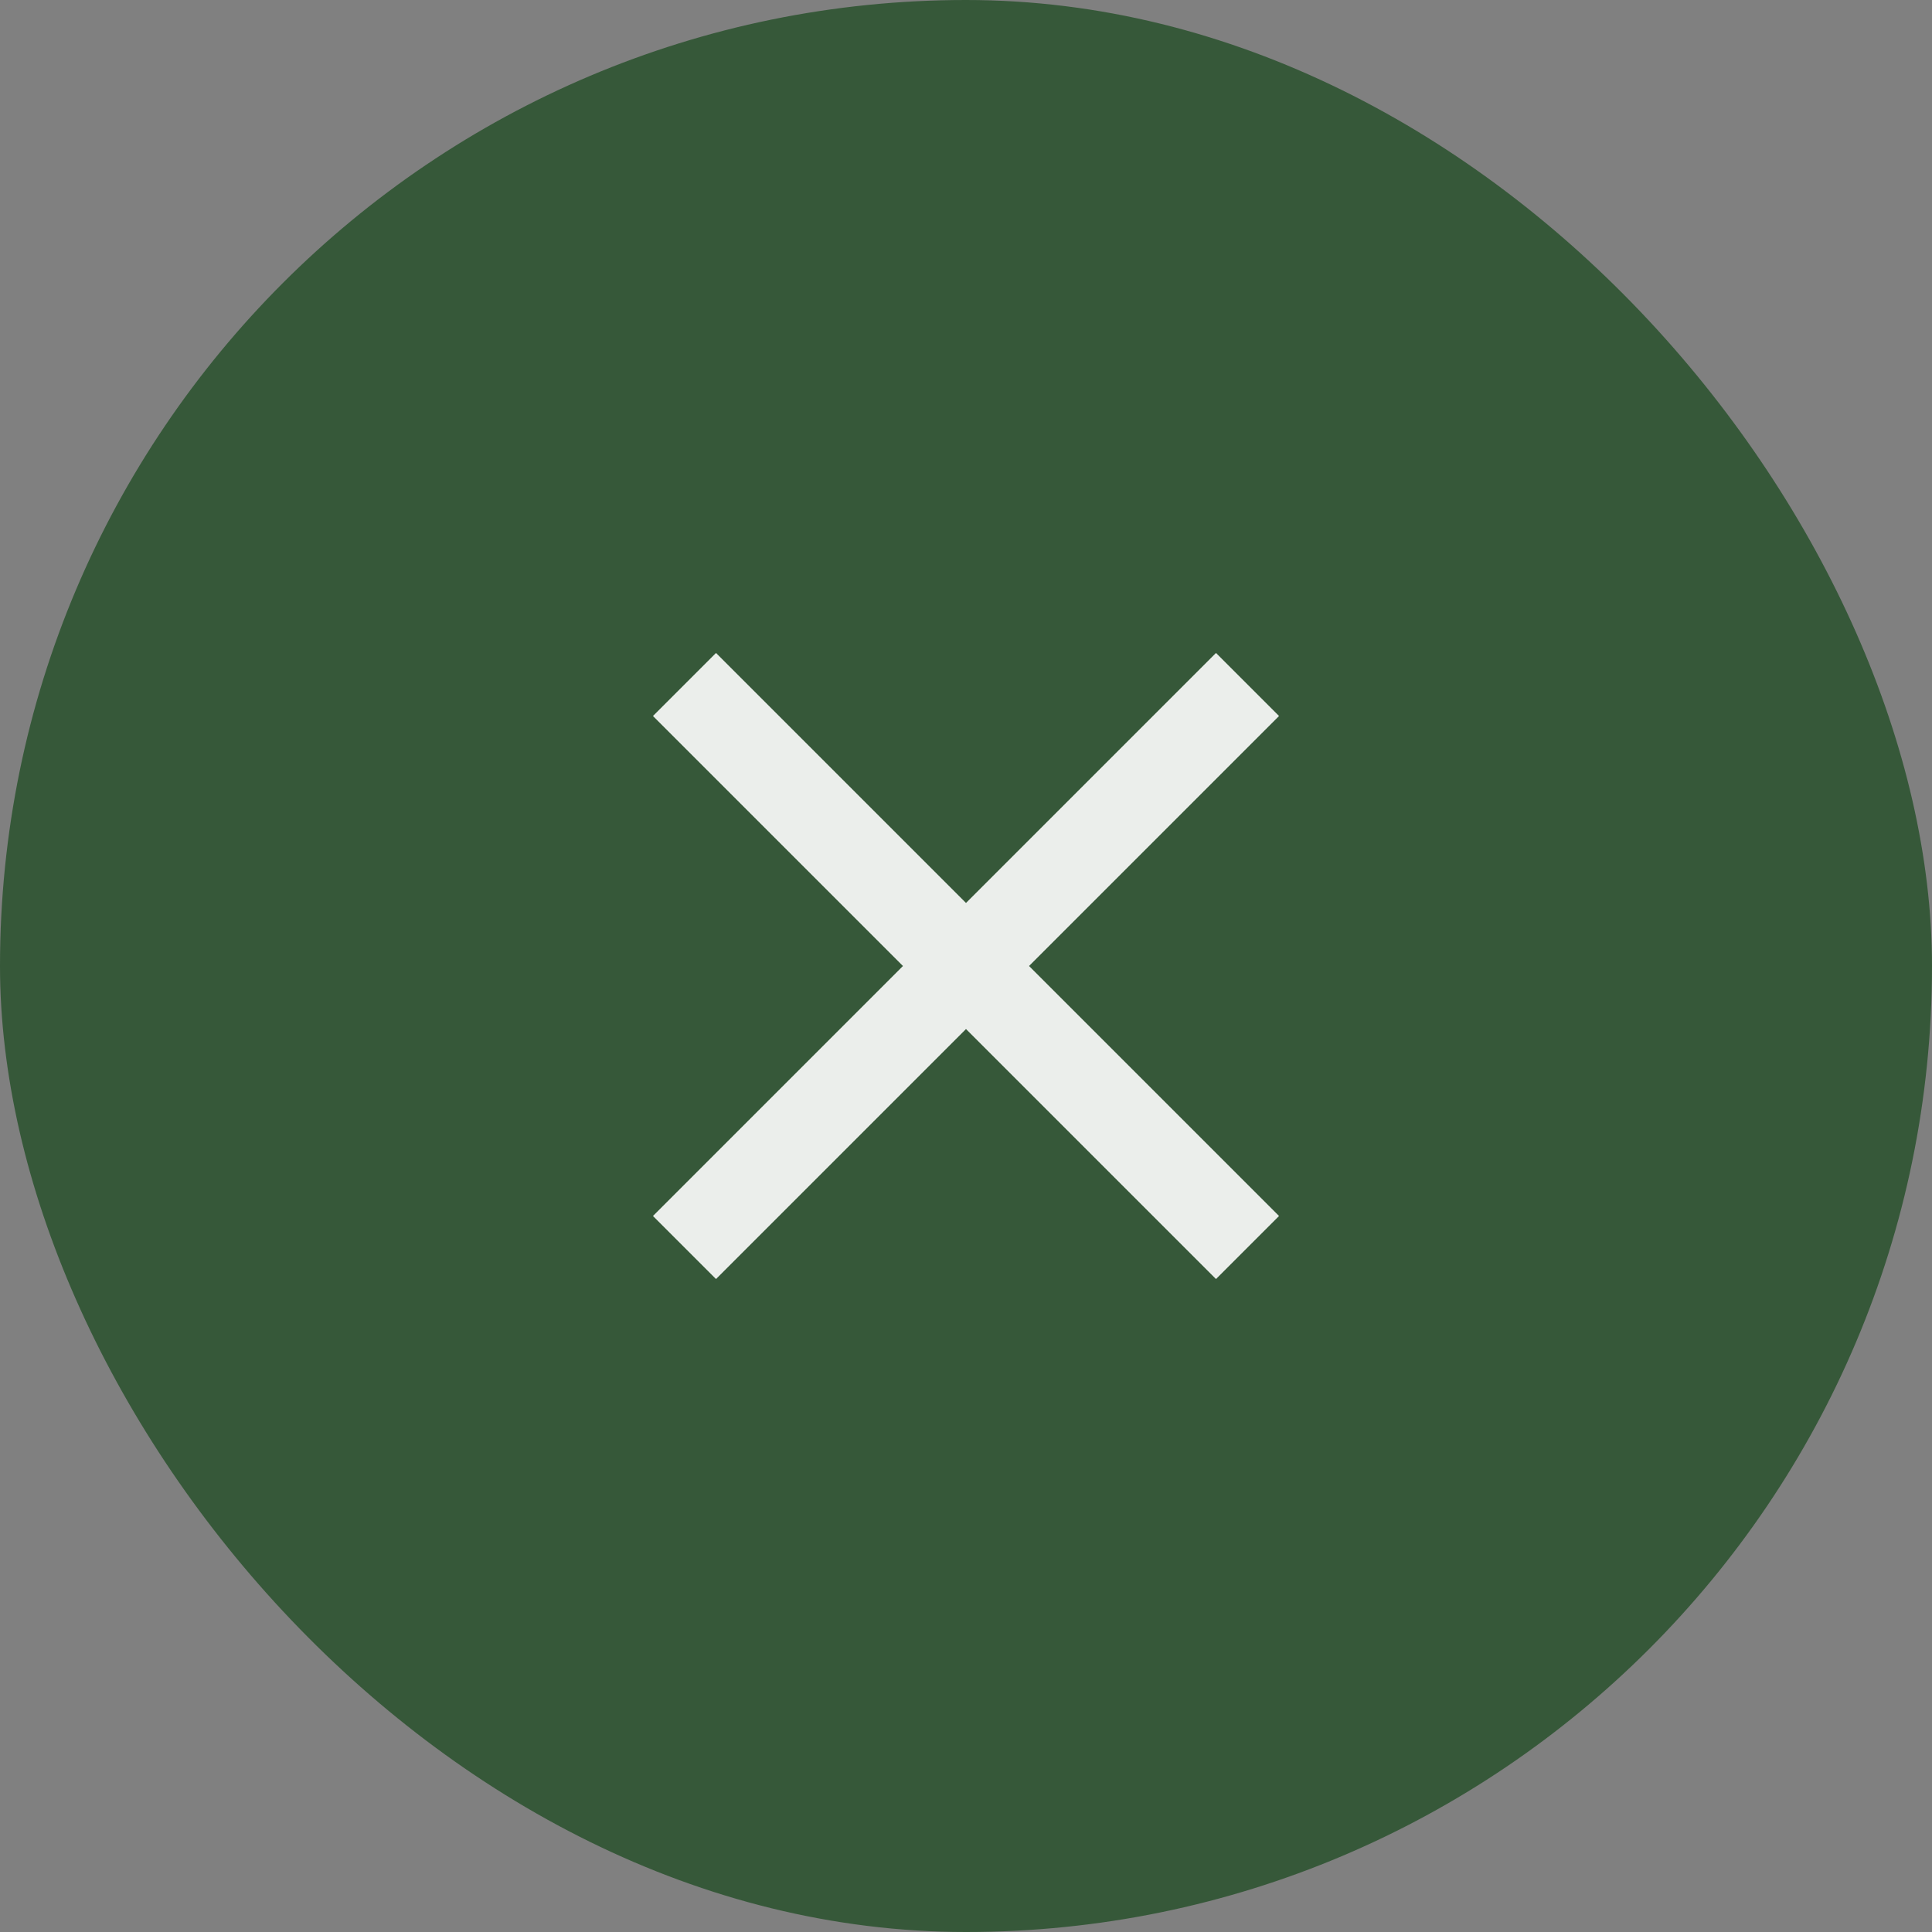 <svg width="36" height="36" viewBox="0 0 36 36" fill="none" xmlns="http://www.w3.org/2000/svg">
<rect x="0" y="0" width="36" height="36" fill="#808080" stroke="none"/>
<rect width="36" height="36" rx="18" fill="#365839"/>
<path d="M23.833 13.342L22.658 12.167L18 16.825L13.342 12.167L12.167 13.342L16.825 18L12.167 22.658L13.342 23.833L18 19.175L22.658 23.833L23.833 22.658L19.175 18L23.833 13.342Z" fill="#EBEEEB"/>
</svg>
